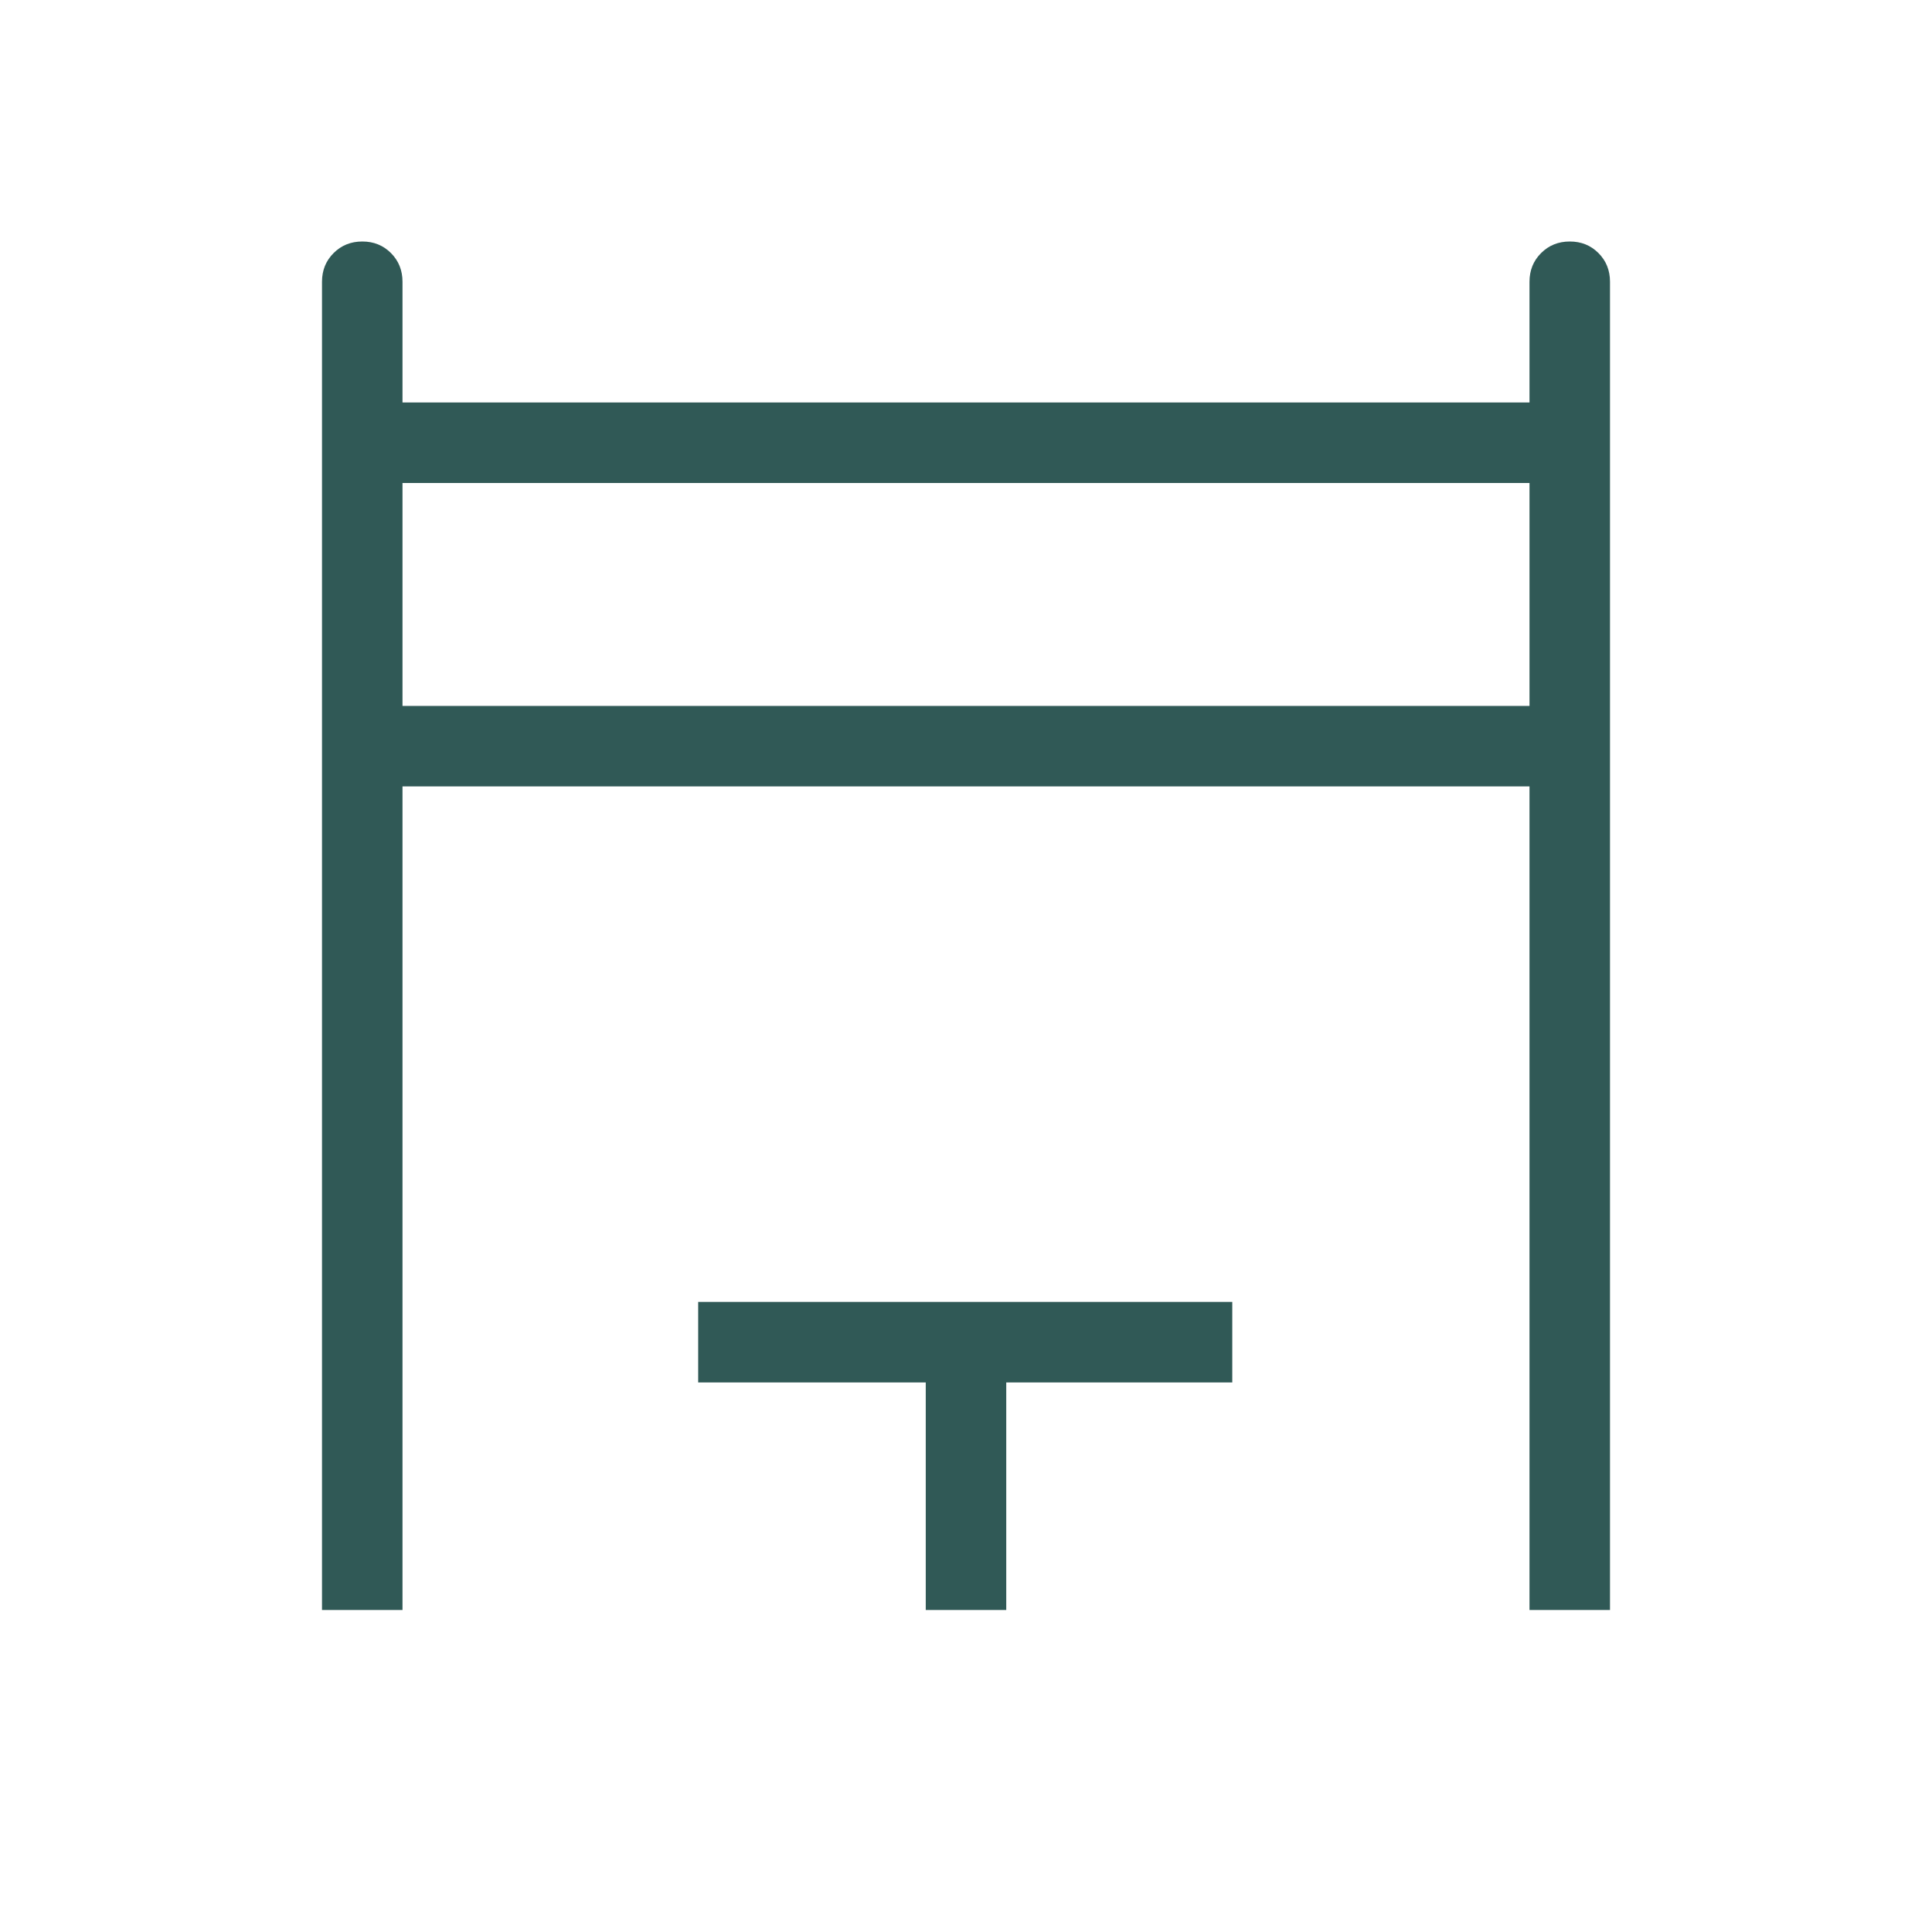 <svg xmlns="http://www.w3.org/2000/svg" height="24px" viewBox="0 -960 960 960" width="24px" fill="#305956"><path d="M160-160v-660q0-8.5 5.76-14.25t14.27-5.75q8.51 0 14.24 5.75T200-820v60h560v-60q0-8.5 5.76-14.25t14.27-5.75q8.51 0 14.24 5.75T800-820v660h-40v-409.23H200V-160h-40Zm40-449.23h560V-720H200v110.77ZM460-160v-113.08H346.92v-40h265.39v40H500V-160h-40ZM200-609.23V-720v110.77Z"/></svg>